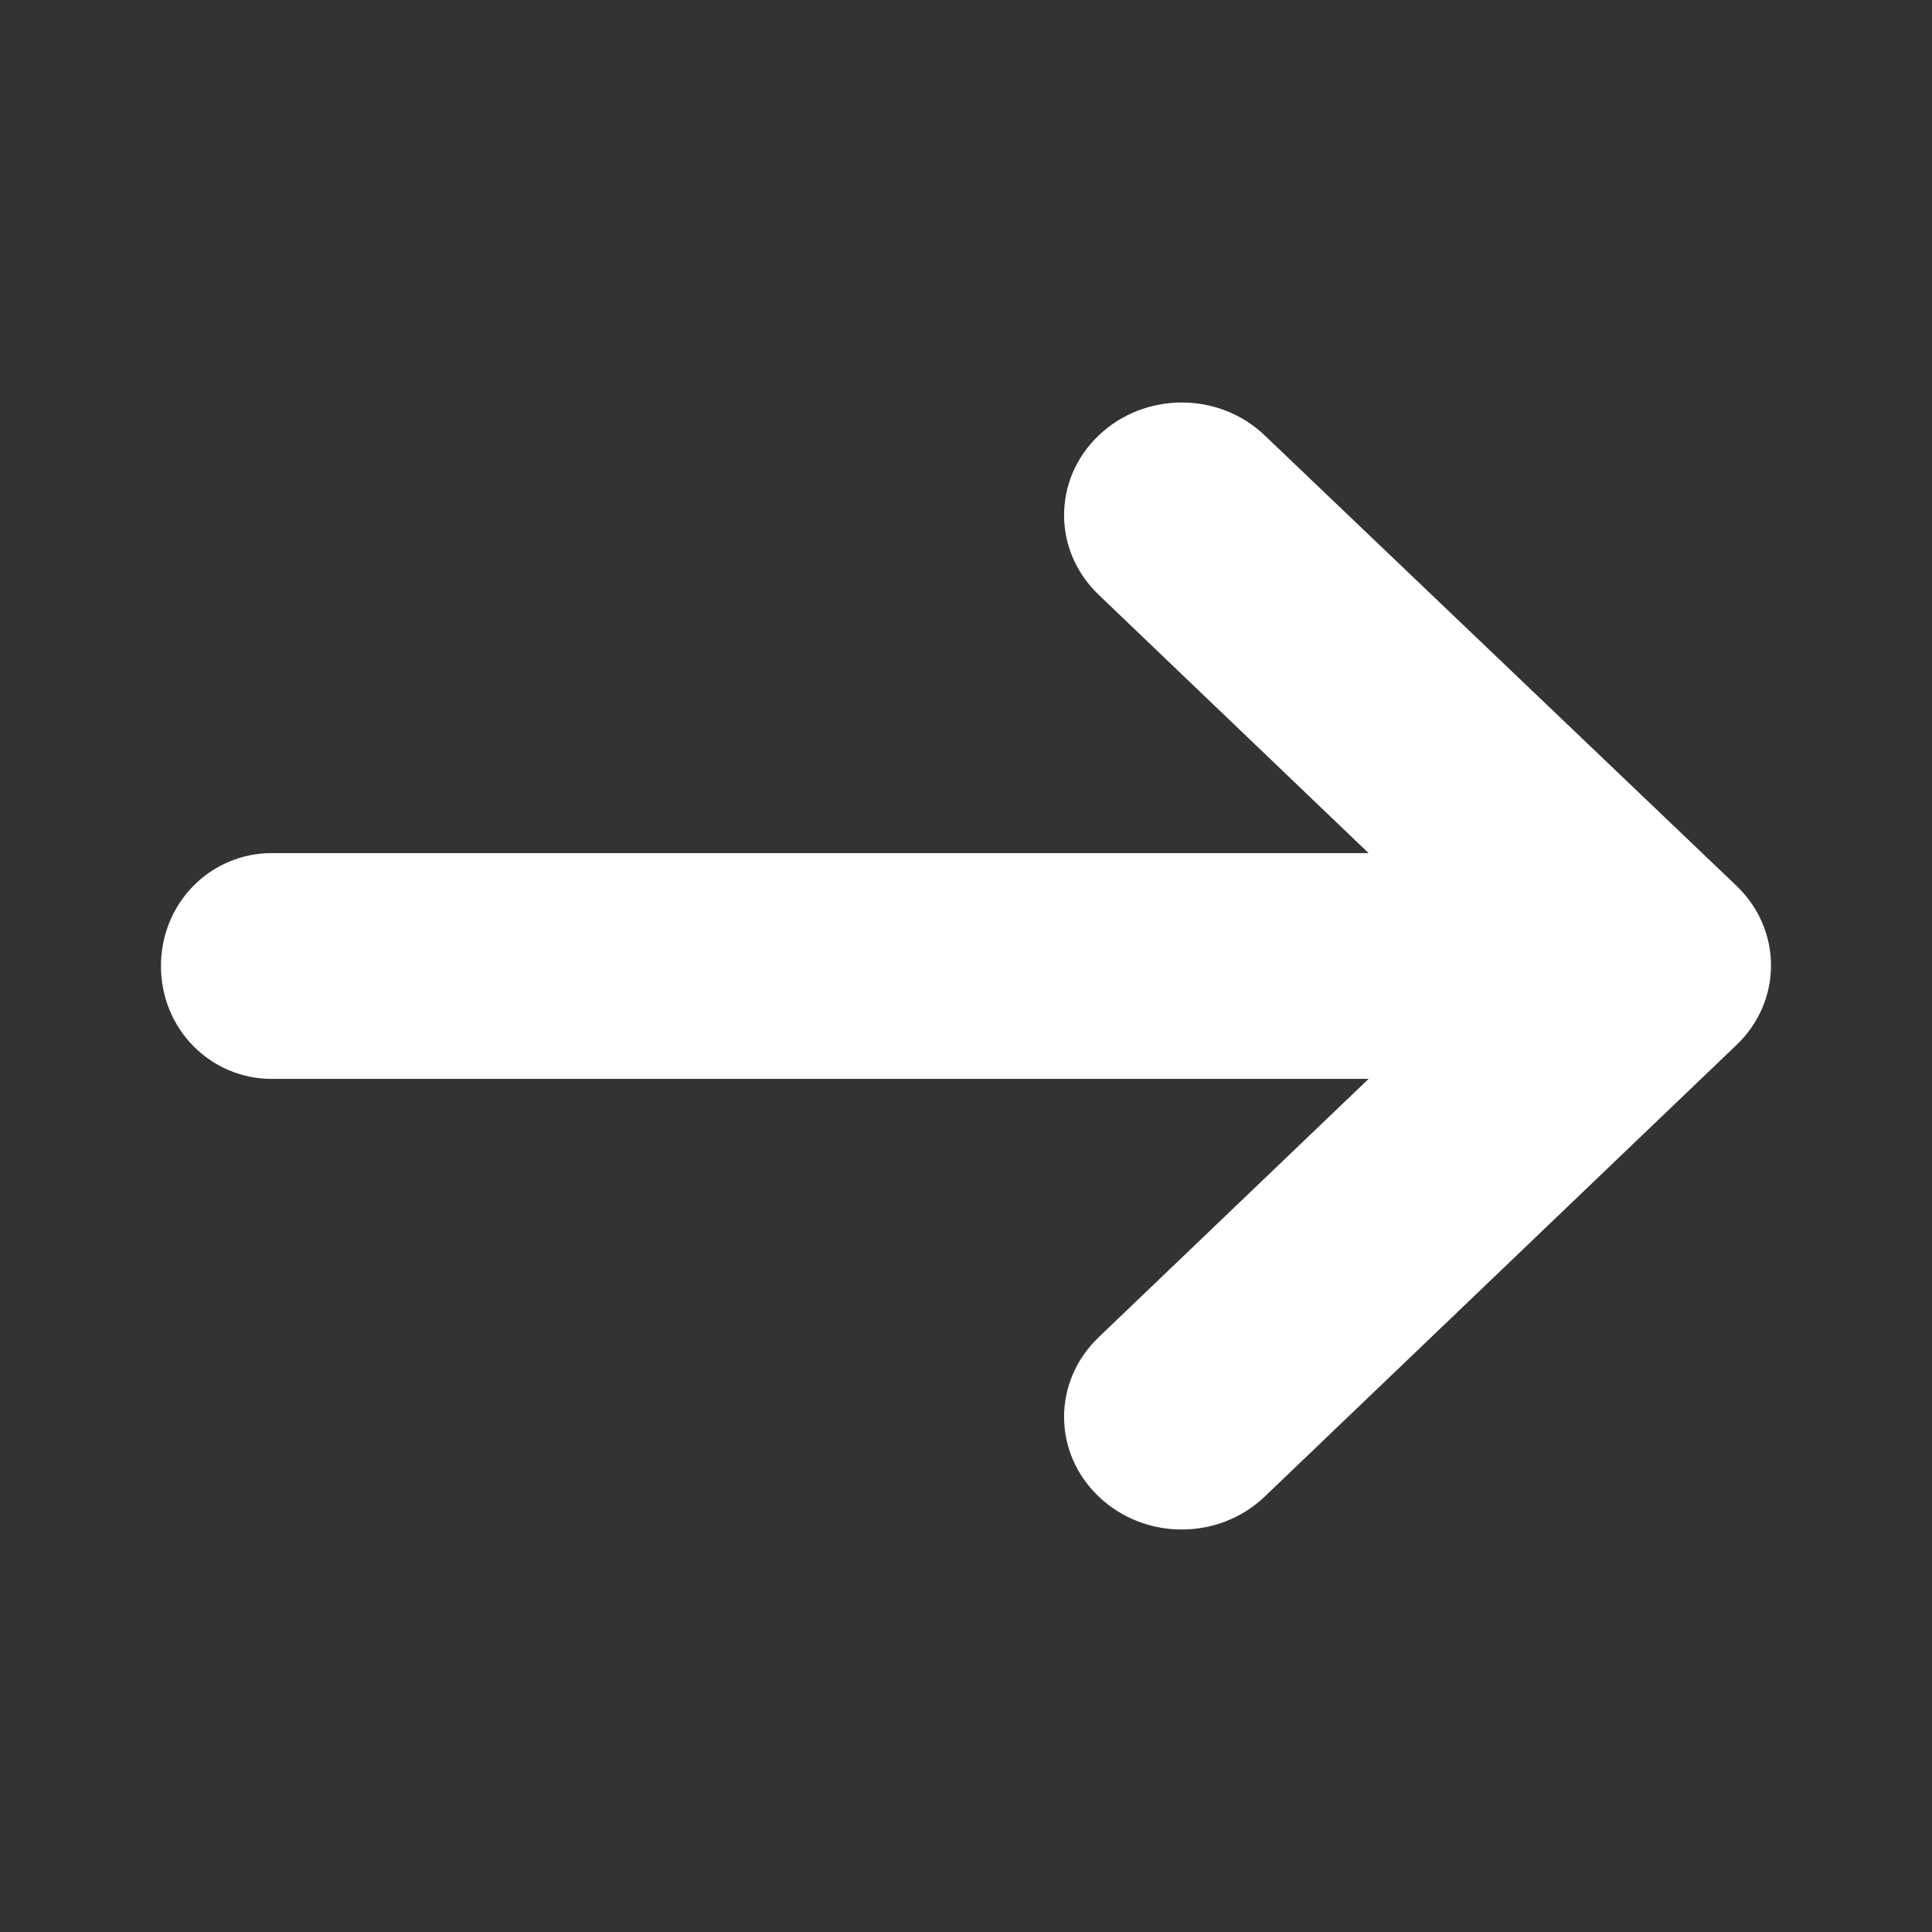 <svg width="16" height="16" viewBox="0 0 16 16" fill="none" xmlns="http://www.w3.org/2000/svg">
    <rect x="0" y="0" width="16" height="16" fill="#333333" stroke="none"/>
    <g clip-path="url(#clip0_1010_16072)">
        <path d="M11.334 8.935L2.251 8.935C1.744 8.935 1.333 8.523 1.333 8C1.333 7.477 1.744 7.065 2.251 7.065L11.334 7.065L9.098 4.925C8.717 4.56 8.717 3.971 9.098 3.607C9.479 3.242 10.094 3.242 10.475 3.607L14.381 7.336C14.762 7.701 14.762 8.29 14.381 8.654L10.475 12.393C10.094 12.758 9.479 12.758 9.098 12.393C8.717 12.029 8.717 11.44 9.098 11.075L11.334 8.935Z" fill="white"/>
    </g>
    <defs>
        <clipPath id="clip0_1010_16072">
            <rect width="13.333" height="9.333" fill="white" transform="translate(1.333 3.333)"/>
        </clipPath>
    </defs>
</svg>